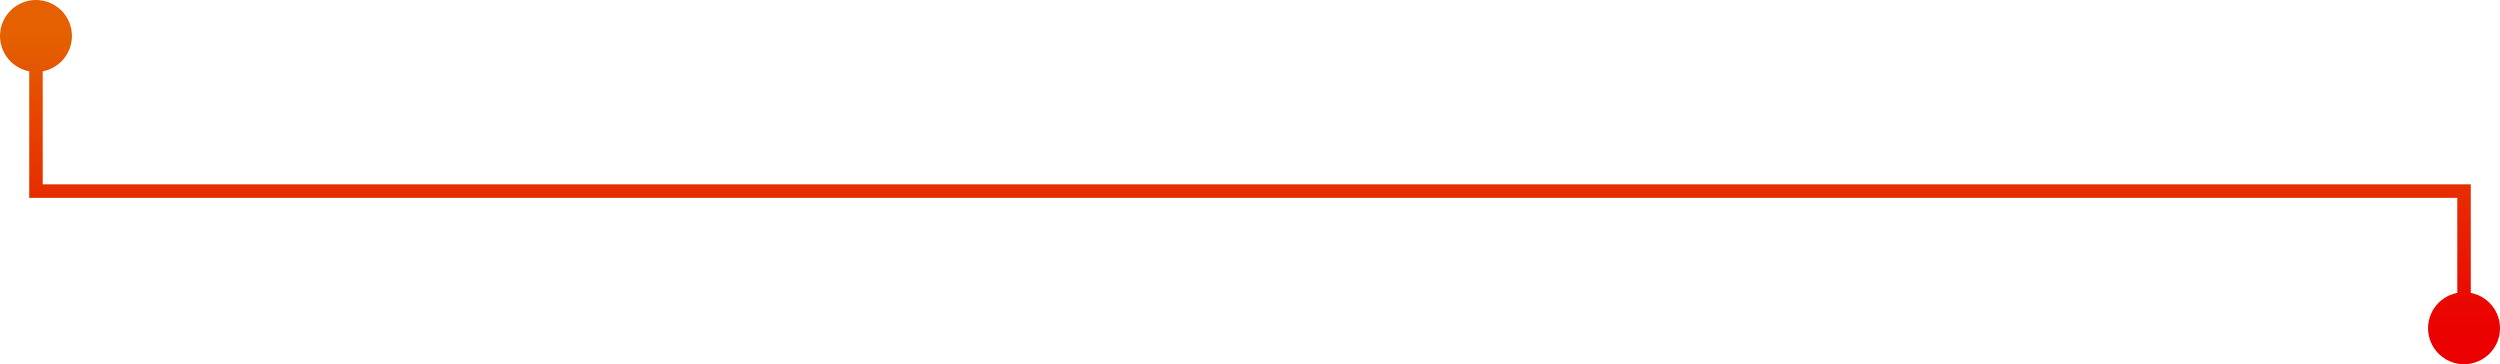 <?xml version="1.0" encoding="UTF-8"?> <svg xmlns="http://www.w3.org/2000/svg" width="556" height="81" viewBox="0 0 556 81" fill="none"> <path d="M0 8C0 12.418 3.582 16 8 16C12.418 16 16 12.418 16 8C16 3.582 12.418 0 8 0C3.582 0 0 3.582 0 8ZM8 42.5H6.5V44H8V42.5ZM548 42.5H549.5V41H548V42.5ZM540 73C540 77.418 543.582 81 548 81C552.418 81 556 77.418 556 73C556 68.582 552.418 65 548 65C543.582 65 540 68.582 540 73ZM6.5 8V42.5H9.5V8H6.5ZM8 44H548V41H8V44ZM546.5 42.5V73H549.5V42.5H546.5Z" fill="url(#paint0_linear_103_55)"></path> <defs> <linearGradient id="paint0_linear_103_55" x1="278" y1="8" x2="278" y2="73" gradientUnits="userSpaceOnUse"> <stop stop-color="#E46000"></stop> <stop offset="1" stop-color="#EA0000"></stop> </linearGradient> </defs> </svg> 
